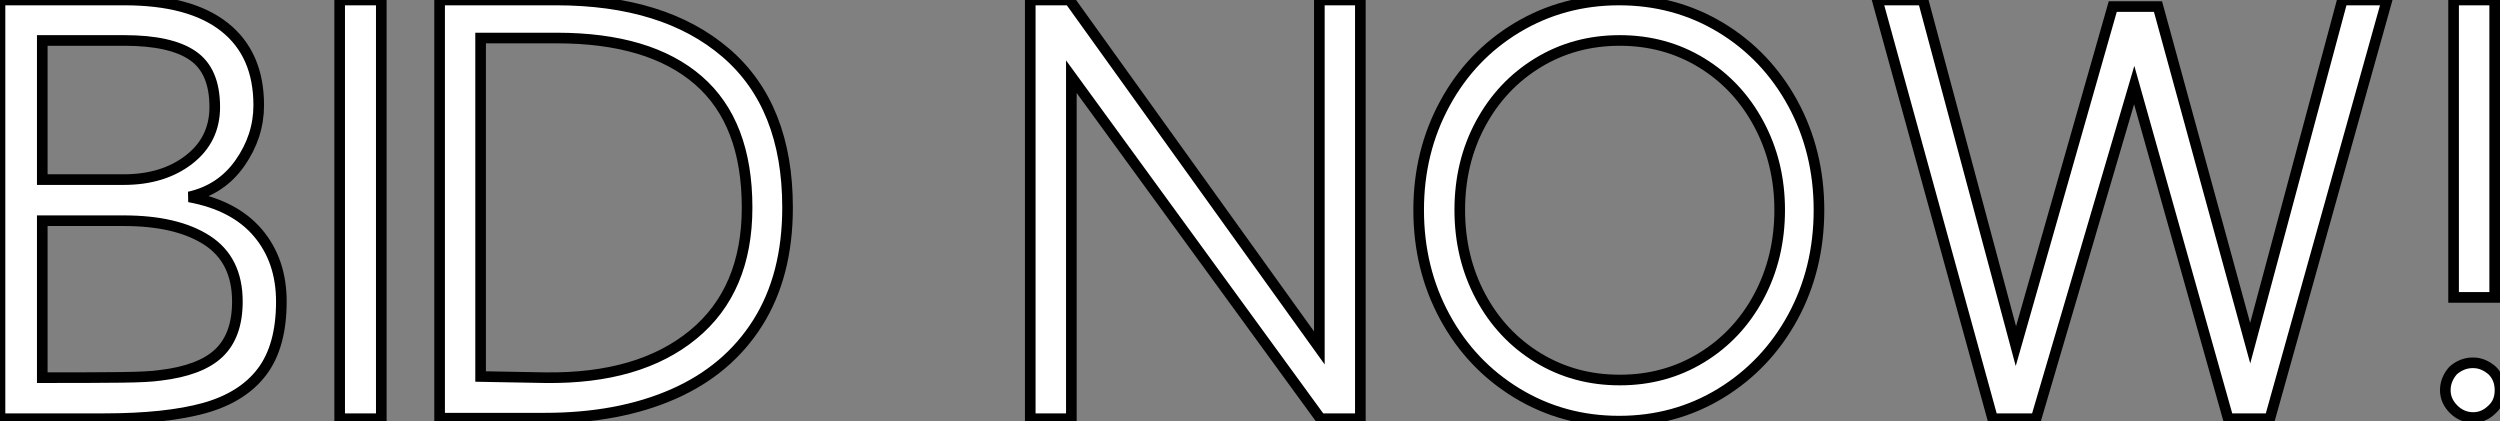 <?xml version="1.0" standalone="no"?>
<svg xmlns="http://www.w3.org/2000/svg" viewBox="2.74 -39.2 235.38 39.65"><rect x="2.74" y="-39.2" width="235.38" height="39.65" fill="#808080" stroke="none"/><path d="M12.54 0.22L2.74 0.22L2.74-39.20L14.45-39.20Q20.66-39.20 23.88-36.65Q27.10-34.10 27.10-29.29L27.10-29.29Q27.10-26.38 25.34-23.86Q23.58-21.34 20.55-20.66L20.55-20.66Q24.81-19.88 27.02-17.28Q29.23-14.67 29.23-10.81L29.23-10.81Q29.23-6.61 27.41-4.20Q25.59-1.79 21.98-0.78Q18.37 0.22 12.54 0.22L12.54 0.22ZM6.72-22.29L14.39-22.29Q18.09-22.29 20.52-24.16Q22.96-26.04 22.96-29.12L22.96-29.12Q22.96-32.54 20.89-33.96Q18.82-35.39 14.45-35.39L14.45-35.39L6.72-35.39L6.72-22.29ZM6.72-18.42L6.72-3.64Q11.65-3.64 14.20-3.67Q16.74-3.70 17.81-3.86L17.81-3.86Q21.62-4.31 23.35-5.96Q25.09-7.62 25.09-10.81L25.09-10.81Q25.09-14.73 22.23-16.58Q19.38-18.42 14.39-18.42L14.39-18.42L6.72-18.42ZM38.64-39.20L38.64 0.22L34.72 0.22L34.72-39.20L38.64-39.20ZM54.04 0.17L44.13 0.17L44.13-39.20L55.10-39.20Q65.30-39.20 71.09-34.22Q76.89-29.23 76.89-19.66L76.89-19.66Q76.89-13.27 74.09-8.82Q71.29-4.37 66.14-2.10Q60.98 0.17 54.04 0.17L54.04 0.17ZM47.99-3.75L54.10-3.64Q62.94-3.53 68.01-7.70Q73.08-11.87 73.08-19.66L73.08-19.66Q73.08-27.66 68.49-31.64Q63.90-35.62 55.16-35.62L55.16-35.62L47.99-35.62L47.99-3.75Z" fill="white" stroke="black" transform="scale(1,1)"/><path d="M103.61-31.98L103.61 0.22L99.74 0.22L99.74-39.20L103.44-39.20L126.96-6.44L126.96-39.20L130.82-39.20L130.82 0.22L127.07 0.22L103.61-31.98ZM155.18 0.45Q149.92 0.45 145.58-2.18Q141.24-4.82 138.78-9.35Q136.31-13.89 136.31-19.43L136.31-19.43Q136.31-24.92 138.78-29.46Q141.24-33.99 145.58-36.60Q149.92-39.20 155.18-39.20L155.18-39.20Q160.45-39.20 164.76-36.60Q169.07-33.99 171.54-29.46Q174-24.92 174-19.43L174-19.43Q174-13.89 171.54-9.35Q169.07-4.82 164.76-2.18Q160.45 0.45 155.18 0.45L155.18 0.45ZM155.24-3.42Q159.50-3.42 162.94-5.52Q166.38-7.62 168.34-11.28Q170.30-14.95 170.30-19.43L170.30-19.43Q170.30-23.86 168.34-27.52Q166.38-31.19 162.94-33.29Q159.50-35.39 155.24-35.39L155.24-35.39Q150.98-35.39 147.54-33.29Q144.10-31.19 142.14-27.55Q140.18-23.91 140.18-19.43L140.18-19.43Q140.18-14.95 142.14-11.28Q144.10-7.62 147.54-5.52Q150.98-3.42 155.24-3.42L155.24-3.42ZM203.68-31.19L194.44 0.22L190.35 0.22L179.49-39.20L183.80-39.20L192.54-6.61L201.66-38.58L205.92-38.58L214.60-6.89L223.28-39.20L227.48-39.20L216.45 0.22L212.53 0.22L203.68-31.19ZM237.62-39.20L237.62-11.20L233.75-11.20L233.75-39.20L237.62-39.20ZM235.60 0.11Q234.54 0.11 233.75-0.67L233.75-0.67Q232.97-1.46 232.97-2.46L232.97-2.46Q232.97-3.47 233.70-4.31L233.70-4.31Q234.54-5.04 235.54-5.04L235.54-5.04L235.60-5.04Q236.55-5.04 237.39-4.31L237.39-4.31Q238.12-3.58 238.12-2.46L238.12-2.46Q238.12-1.34 237.39-0.67L237.39-0.67Q236.61 0.11 235.60 0.11L235.60 0.11Z" fill="white" stroke="black" transform="scale(1,1)"/></svg>